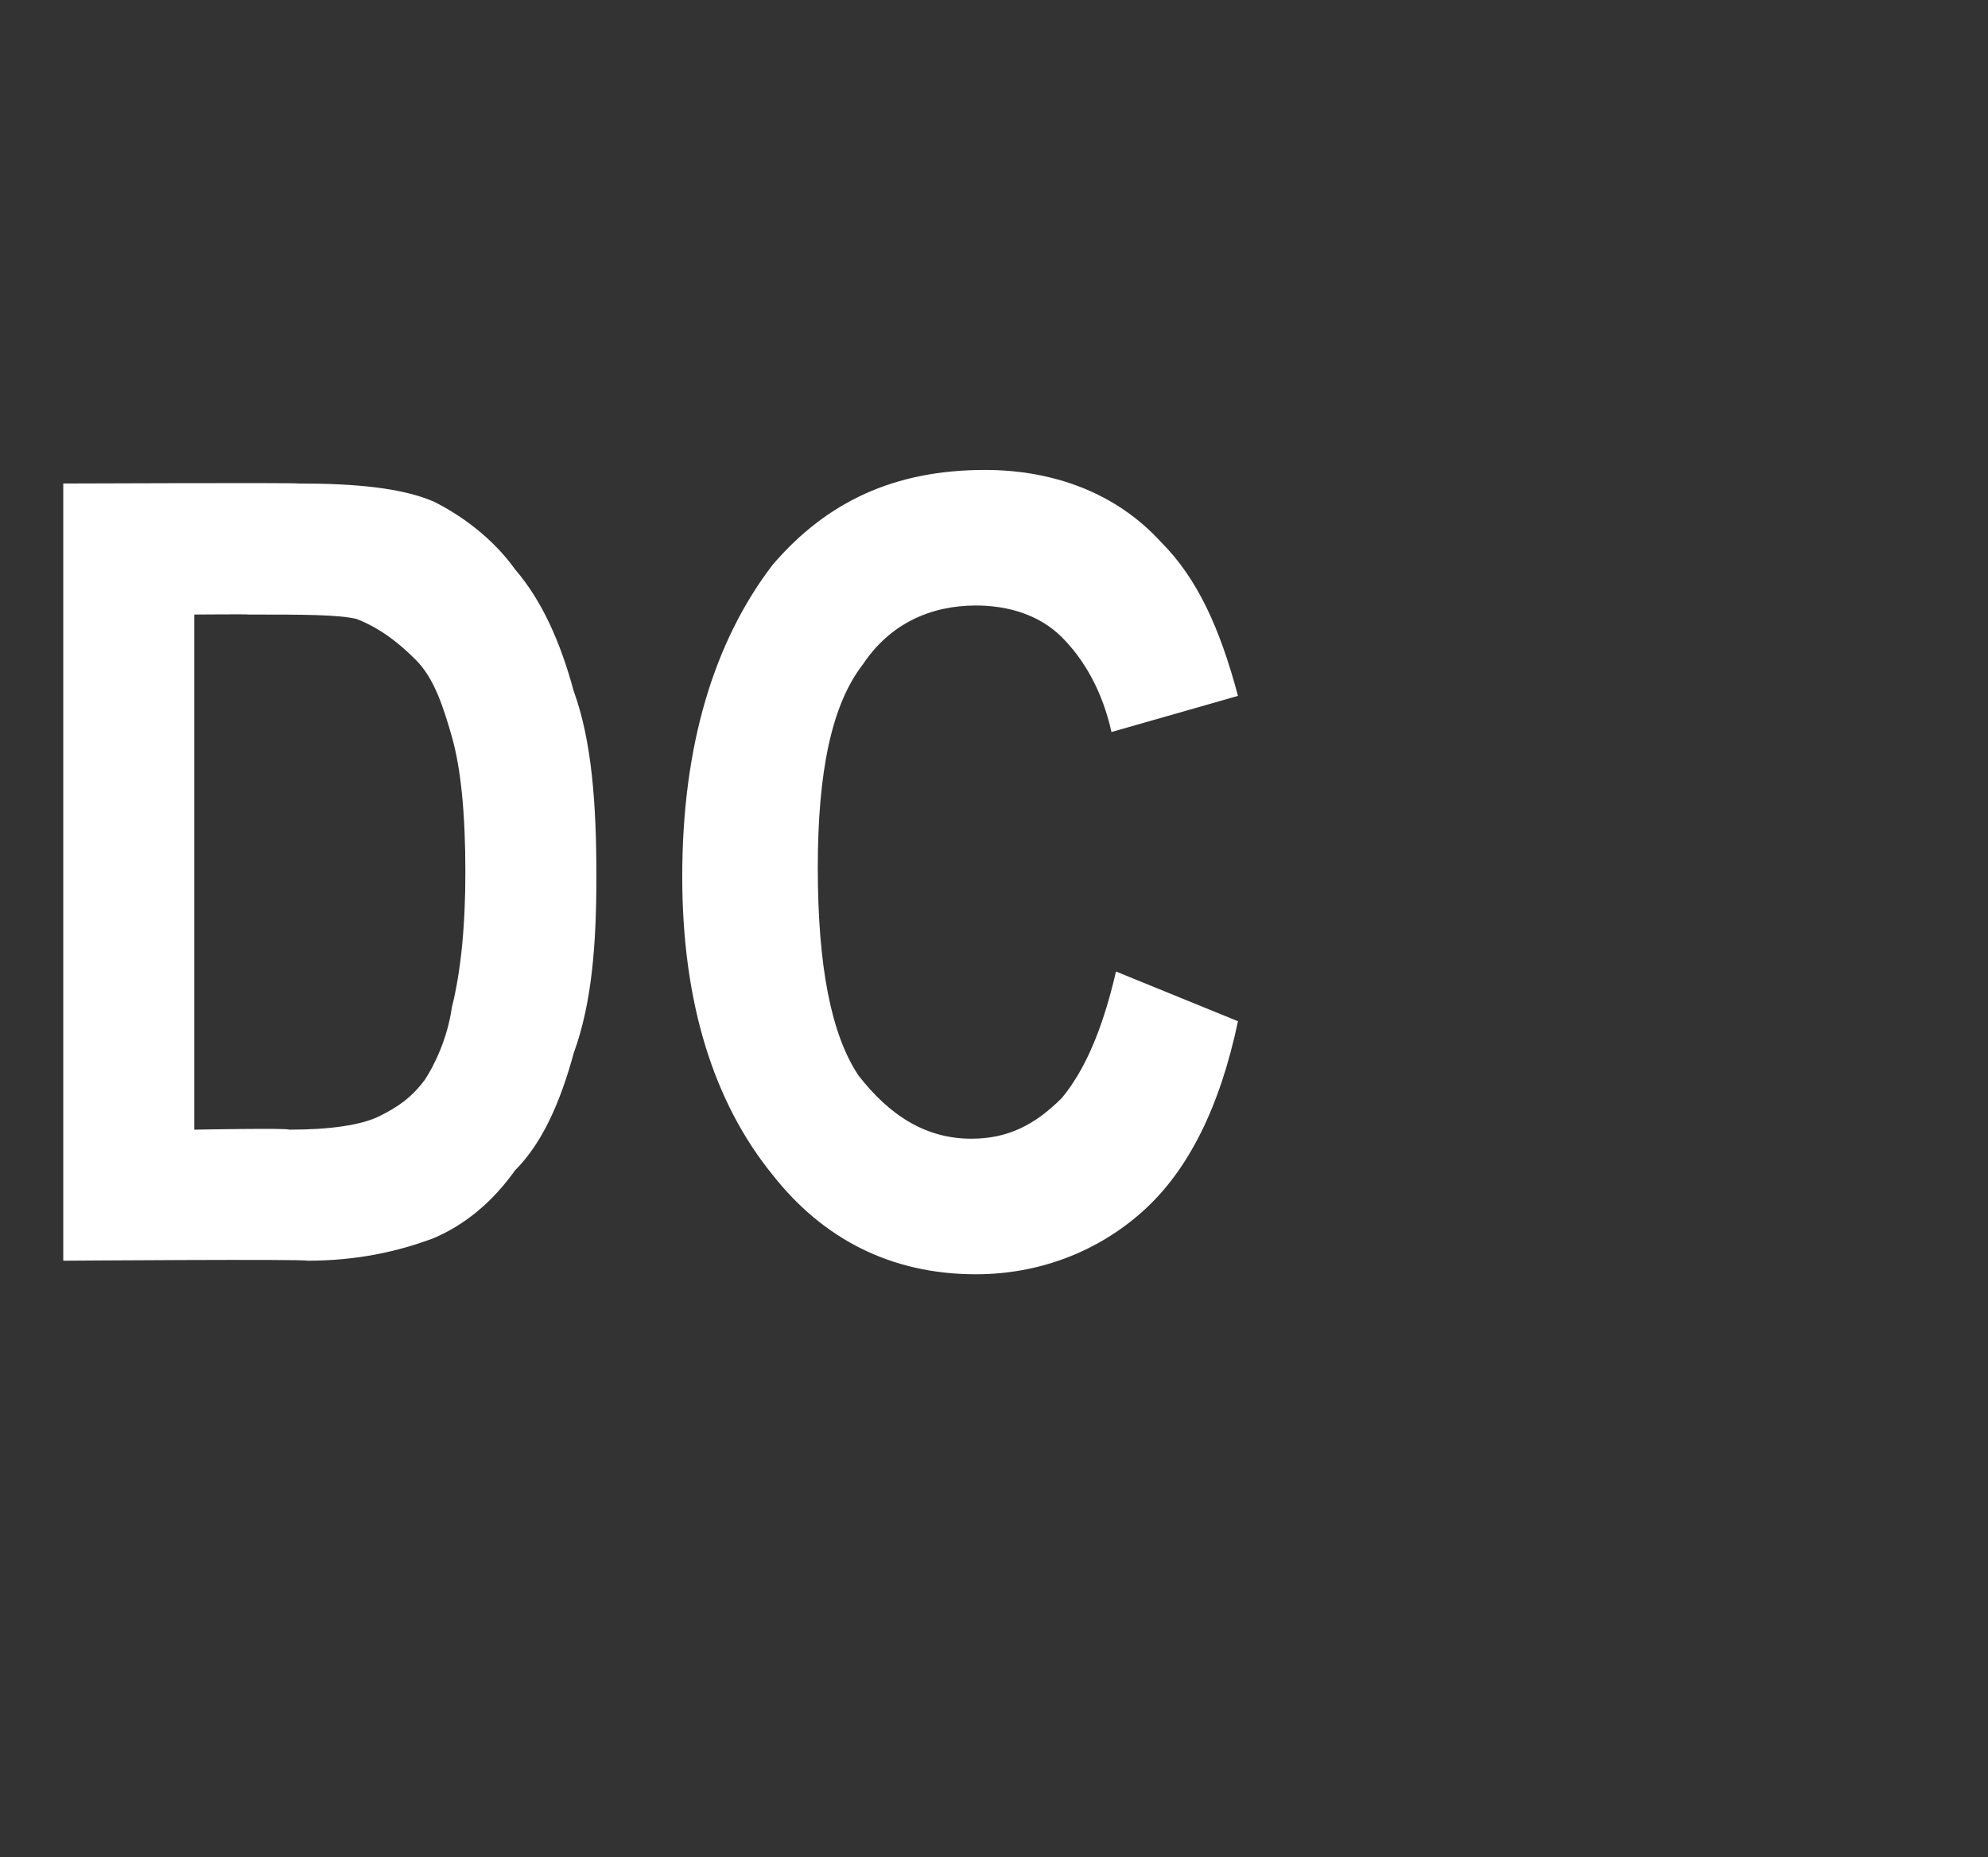 <?xml version="1.0" standalone="no"?><!DOCTYPE svg PUBLIC "-//W3C//DTD SVG 1.1//EN" "http://www.w3.org/Graphics/SVG/1.1/DTD/svg11.dtd"><svg xmlns="http://www.w3.org/2000/svg" version="1.1" width="44px" height="41.1px" viewBox="0 -9 44 41.1" style="top:-9px"><rect x="0" y="-9" width="44" height="41.1" fill="#333333" stroke="none"/>  <desc>DC</desc>  <defs/>  <g id="Polygon10172">    <path d="M 1.4 1.7 C 1.4 1.7 6.6 1.68 6.6 1.7 C 7.9 1.7 8.9 1.8 9.6 2.1 C 10.2 2.4 10.9 2.9 11.4 3.6 C 12 4.3 12.4 5.2 12.7 6.3 C 13.1 7.4 13.2 8.8 13.2 10.4 C 13.2 11.9 13.1 13.2 12.7 14.3 C 12.4 15.4 12 16.3 11.4 16.9 C 10.9 17.6 10.3 18.1 9.6 18.4 C 8.8 18.7 7.9 18.9 6.8 18.9 C 6.76 18.86 1.4 18.9 1.4 18.9 L 1.4 1.7 Z M 4.3 4.6 L 4.3 16 C 4.3 16 6.39 15.96 6.4 16 C 7.3 16 8 15.9 8.4 15.7 C 8.8 15.5 9.1 15.3 9.4 14.9 C 9.6 14.6 9.9 14 10 13.3 C 10.2 12.5 10.3 11.5 10.3 10.3 C 10.3 9 10.2 8 10 7.3 C 9.8 6.6 9.6 6 9.2 5.6 C 8.8 5.2 8.4 4.9 7.9 4.7 C 7.5 4.6 6.7 4.6 5.5 4.6 C 5.54 4.59 4.3 4.6 4.3 4.6 Z M 24.7 12.5 C 24.7 12.5 27.4 13.6 27.4 13.6 C 27 15.5 26.3 16.9 25.3 17.8 C 24.3 18.7 23 19.2 21.6 19.2 C 19.7 19.2 18.2 18.4 17.1 17 C 15.8 15.4 15.1 13.2 15.1 10.4 C 15.1 7.5 15.8 5.2 17.1 3.5 C 18.3 2.1 19.8 1.4 21.8 1.4 C 23.3 1.4 24.7 1.9 25.7 3 C 26.5 3.8 27 4.9 27.4 6.4 C 27.4 6.4 24.6 7.2 24.6 7.2 C 24.4 6.3 24 5.6 23.5 5.1 C 23 4.6 22.3 4.4 21.6 4.4 C 20.6 4.4 19.7 4.8 19.1 5.7 C 18.4 6.6 18.1 8.1 18.1 10.2 C 18.1 12.4 18.4 13.9 19 14.8 C 19.7 15.7 20.5 16.2 21.5 16.2 C 22.3 16.2 22.9 15.9 23.5 15.3 C 24 14.7 24.4 13.8 24.7 12.5 Z " stroke="none" fill="#ffffff"/>  </g></svg>